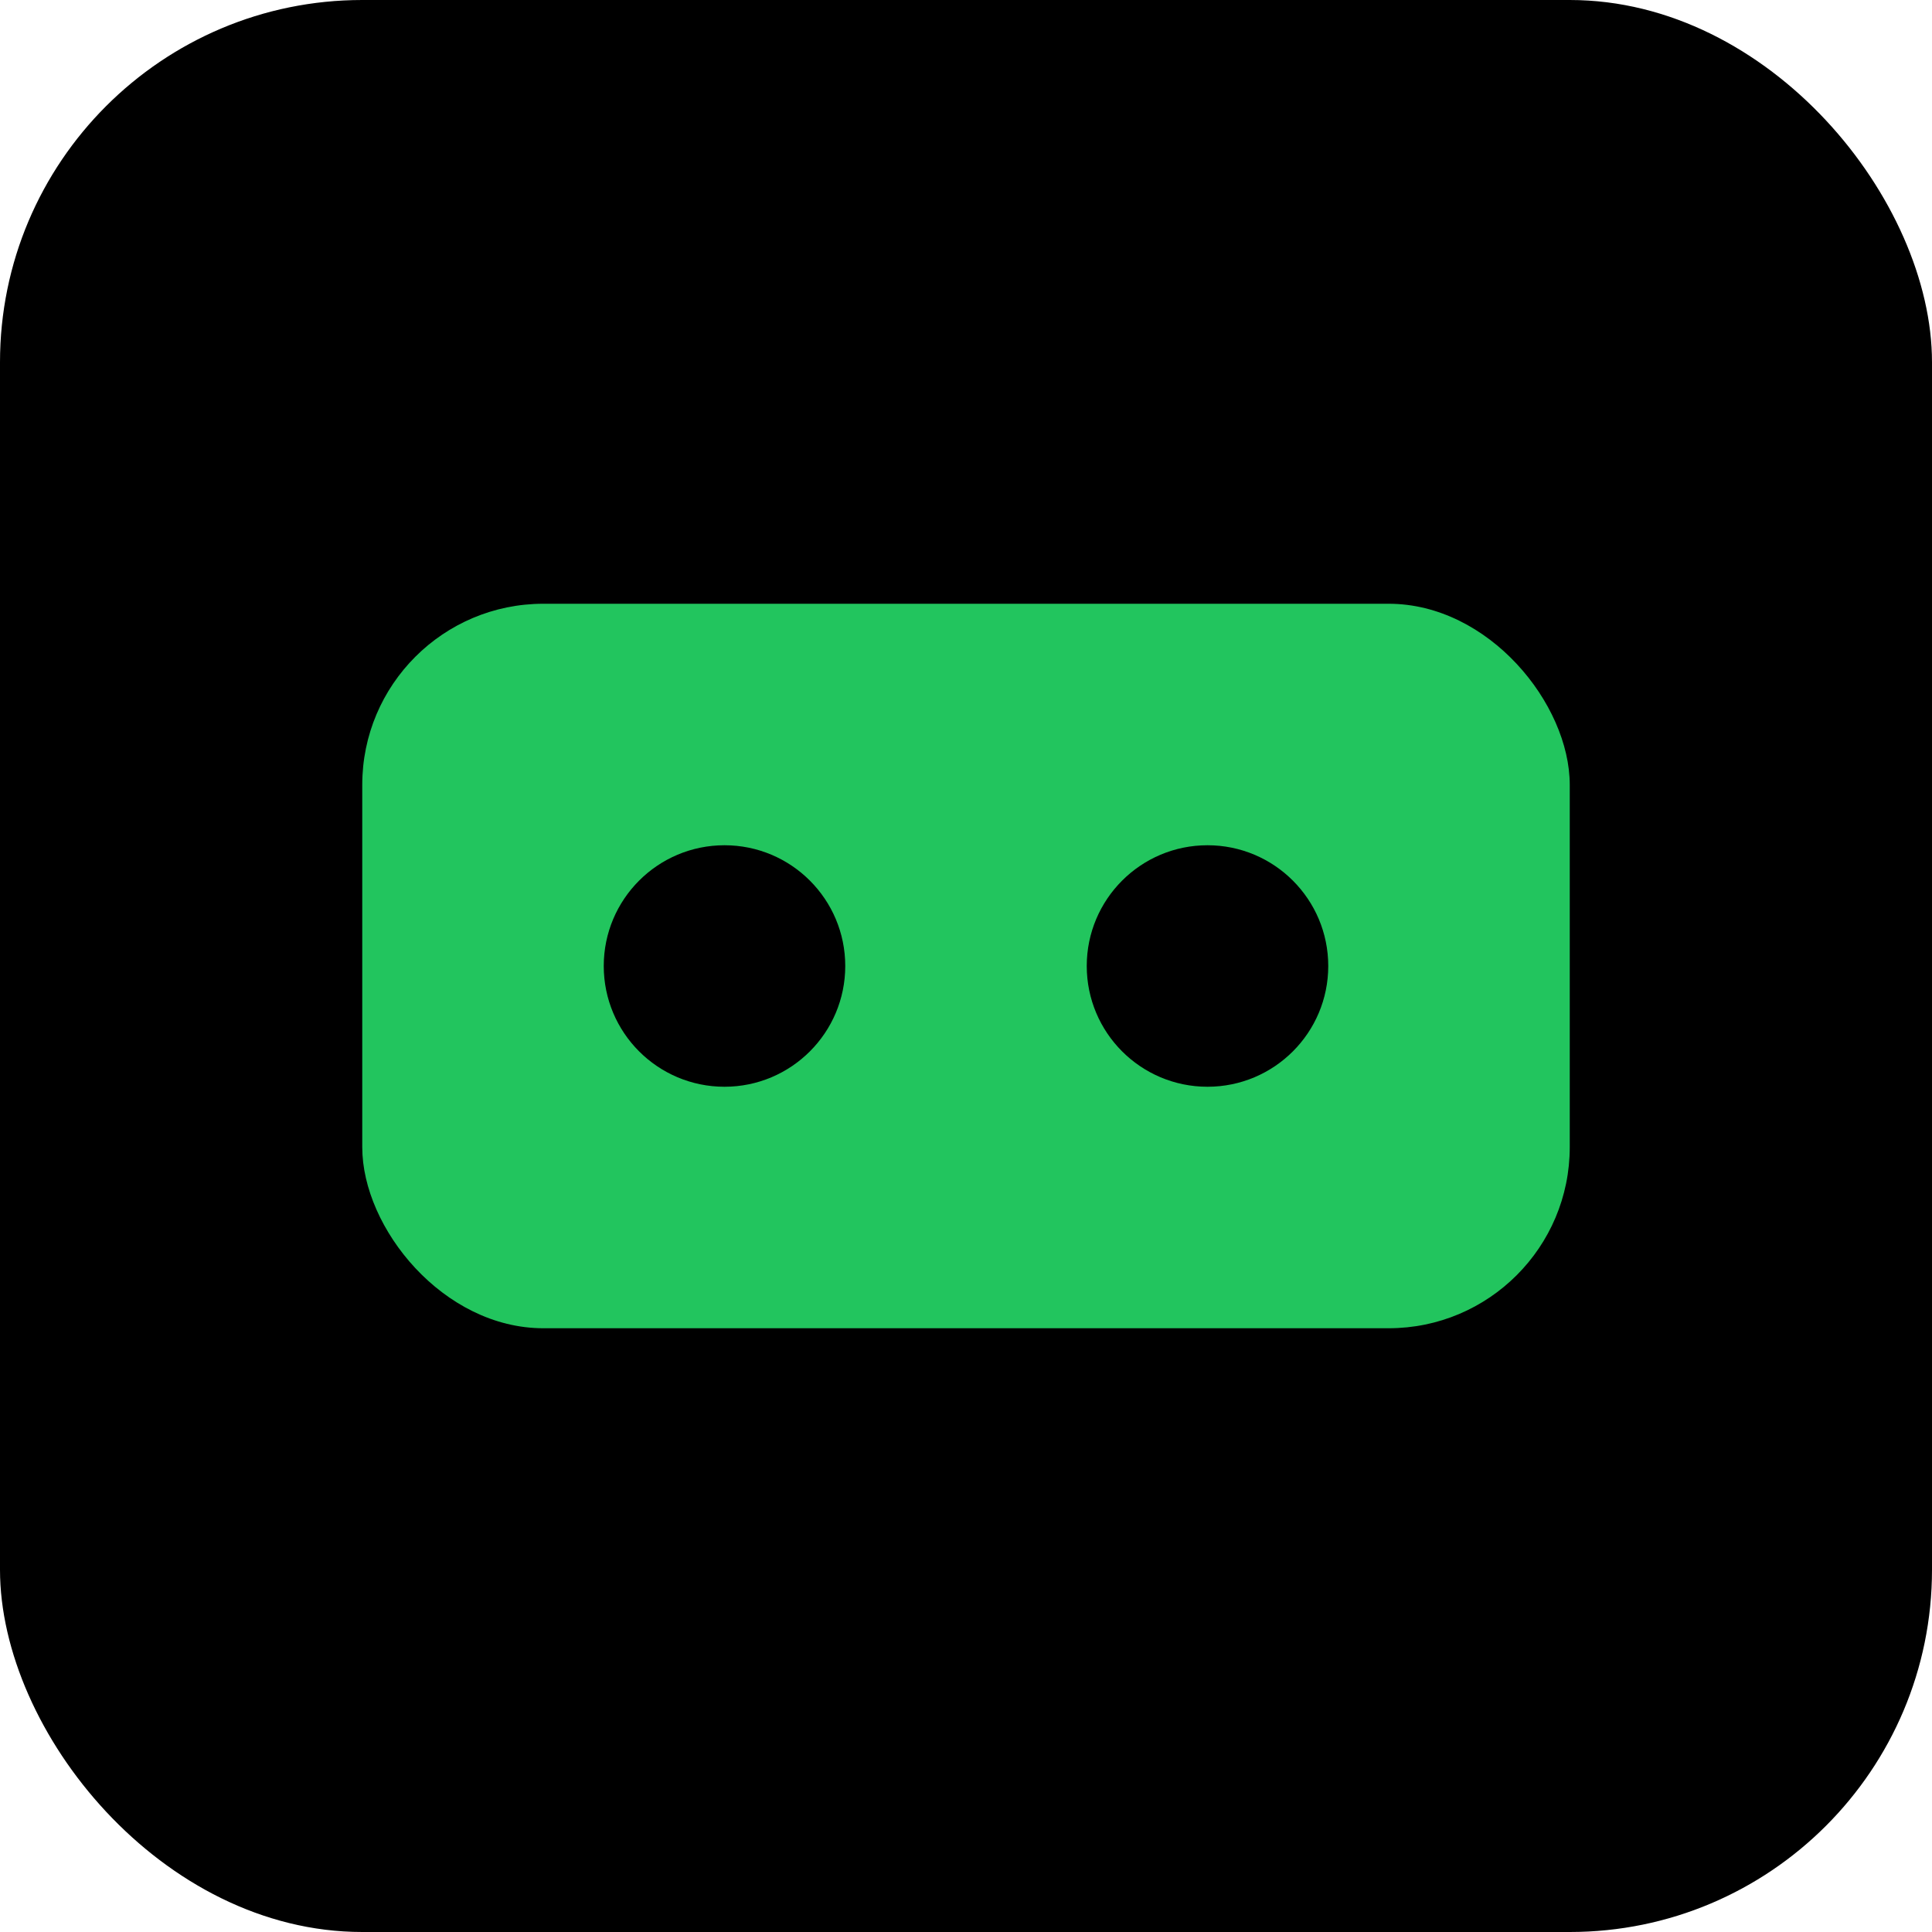 <svg width="32" height="32" viewBox="0 0 32 32" xmlns="http://www.w3.org/2000/svg">
  <rect width="32" height="32" rx="6" fill="#000000"/>
  <rect x="6" y="10" width="20" height="12" rx="3" fill="#22c55e"/>
  <circle cx="12" cy="16" r="2" fill="#000000"/>
  <circle cx="20" cy="16" r="2" fill="#000000"/>
</svg>
